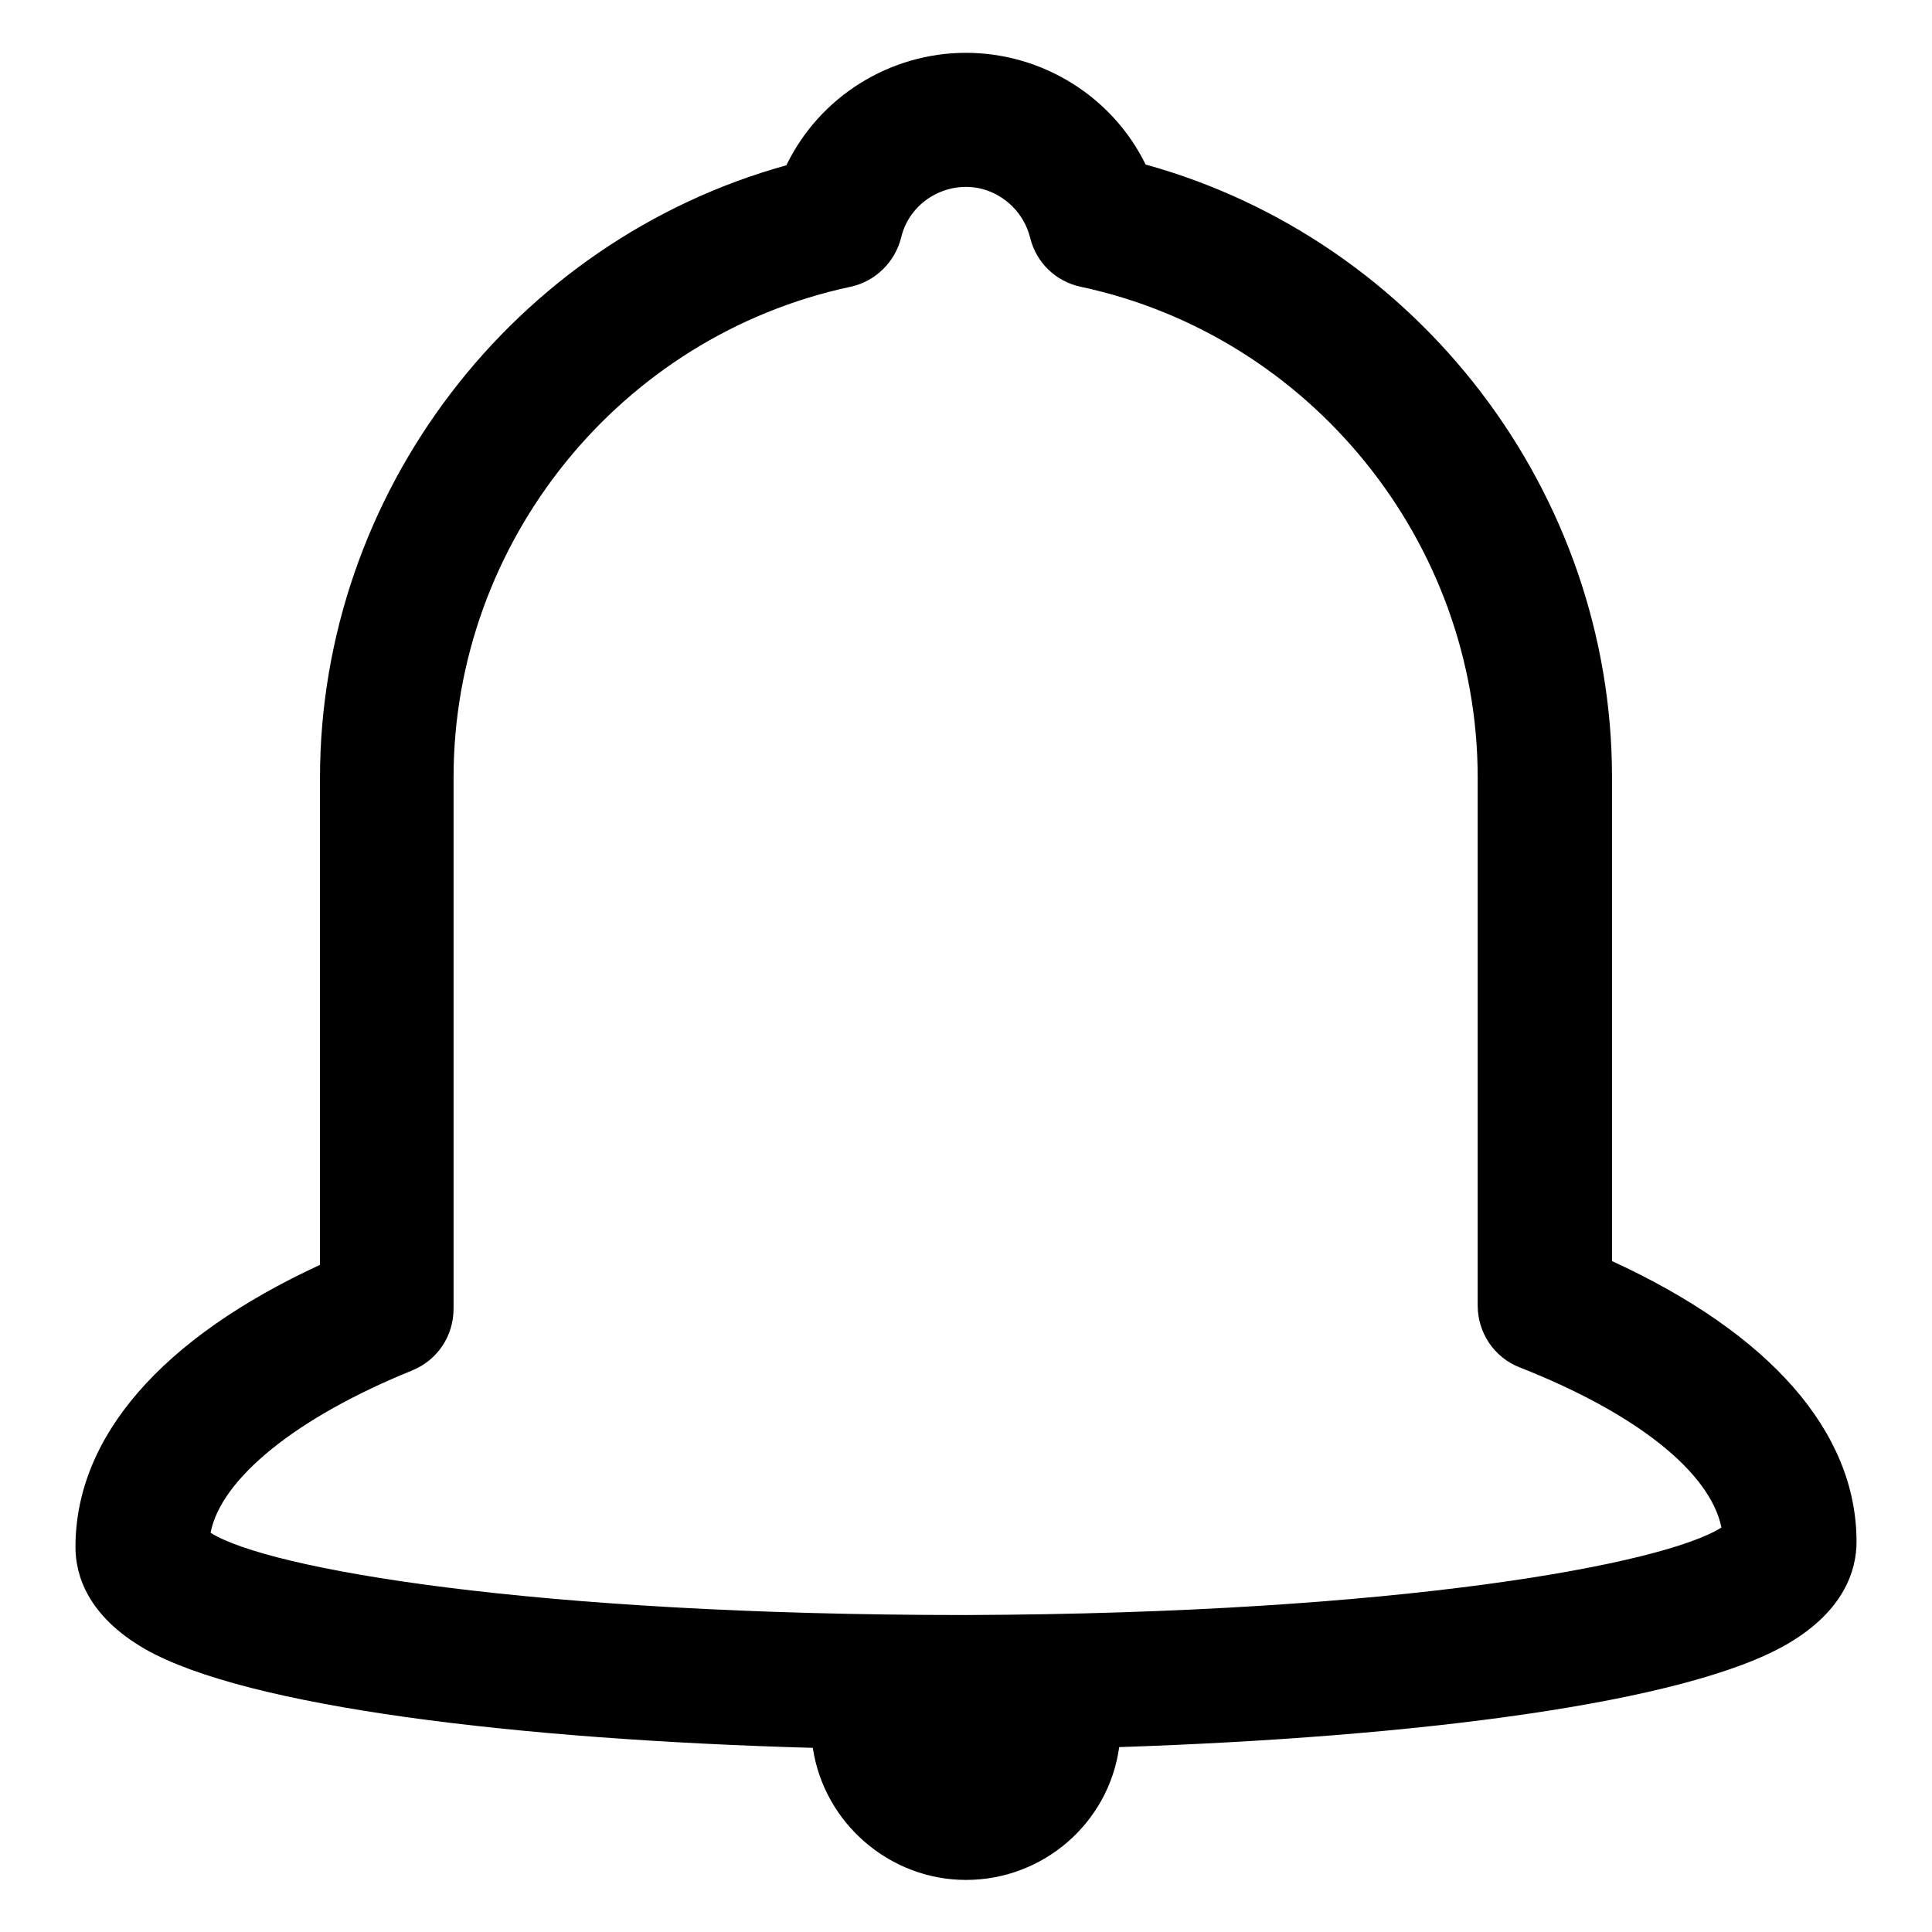 <?xml version="1.0" encoding="utf-8"?>
<!-- Svg Vector Icons : http://www.onlinewebfonts.com/icon -->
<!DOCTYPE svg PUBLIC "-//W3C//DTD SVG 1.1//EN" "http://www.w3.org/Graphics/SVG/1.1/DTD/svg11.dtd">
<svg version="1.1" xmlns="http://www.w3.org/2000/svg" xmlns:xlink="http://www.w3.org/1999/xlink" x="0px" y="0px" viewBox="0 0 256 256" enable-background="new 0 0 256 256" xml:space="preserve">
<g> <path fill="#000000" d="M128,214c-57.6,0-92.5-6.1-100.1-10.9c1.4-7.2,11.4-15.3,26.7-21.5c3.4-1.4,5.5-4.6,5.5-8.2v-70.4 c0-31.2,22.1-58.5,52.6-65c3.3-0.7,5.9-3.3,6.7-6.5c1.1-4.7,5.9-7.6,10.6-6.5c3.2,0.8,5.7,3.3,6.5,6.5c0.8,3.3,3.4,5.8,6.7,6.5 c30.5,6.5,52.6,33.9,52.6,65V173c0,3.6,2.2,6.9,5.6,8.2c15.5,6.1,25.2,13.9,26.7,21.2C220.6,207.2,185.8,213.8,128,214  M213.6,167.1v-64.1c0-37.8-25.7-71.2-61.8-81.2C147.4,12.8,138.1,7,128,7c-10.1,0-19.4,5.8-23.8,14.9 c-36.1,10-61.8,43.4-61.8,81.2v64.5C21.4,177.3,10,190.4,10,205c0,3.7,1.6,9.1,9.2,13.5c13.5,7.7,49.3,12,88.5,13.1 c1.5,10,10.2,17.5,20.3,17.5c10.2,0,18.9-7.5,20.3-17.6c39.2-1.3,75.1-5.8,88.6-13.7c7.5-4.4,9.1-9.8,9.1-13.5 C246,189.7,234.5,176.7,213.6,167.1"/></g>
</svg>